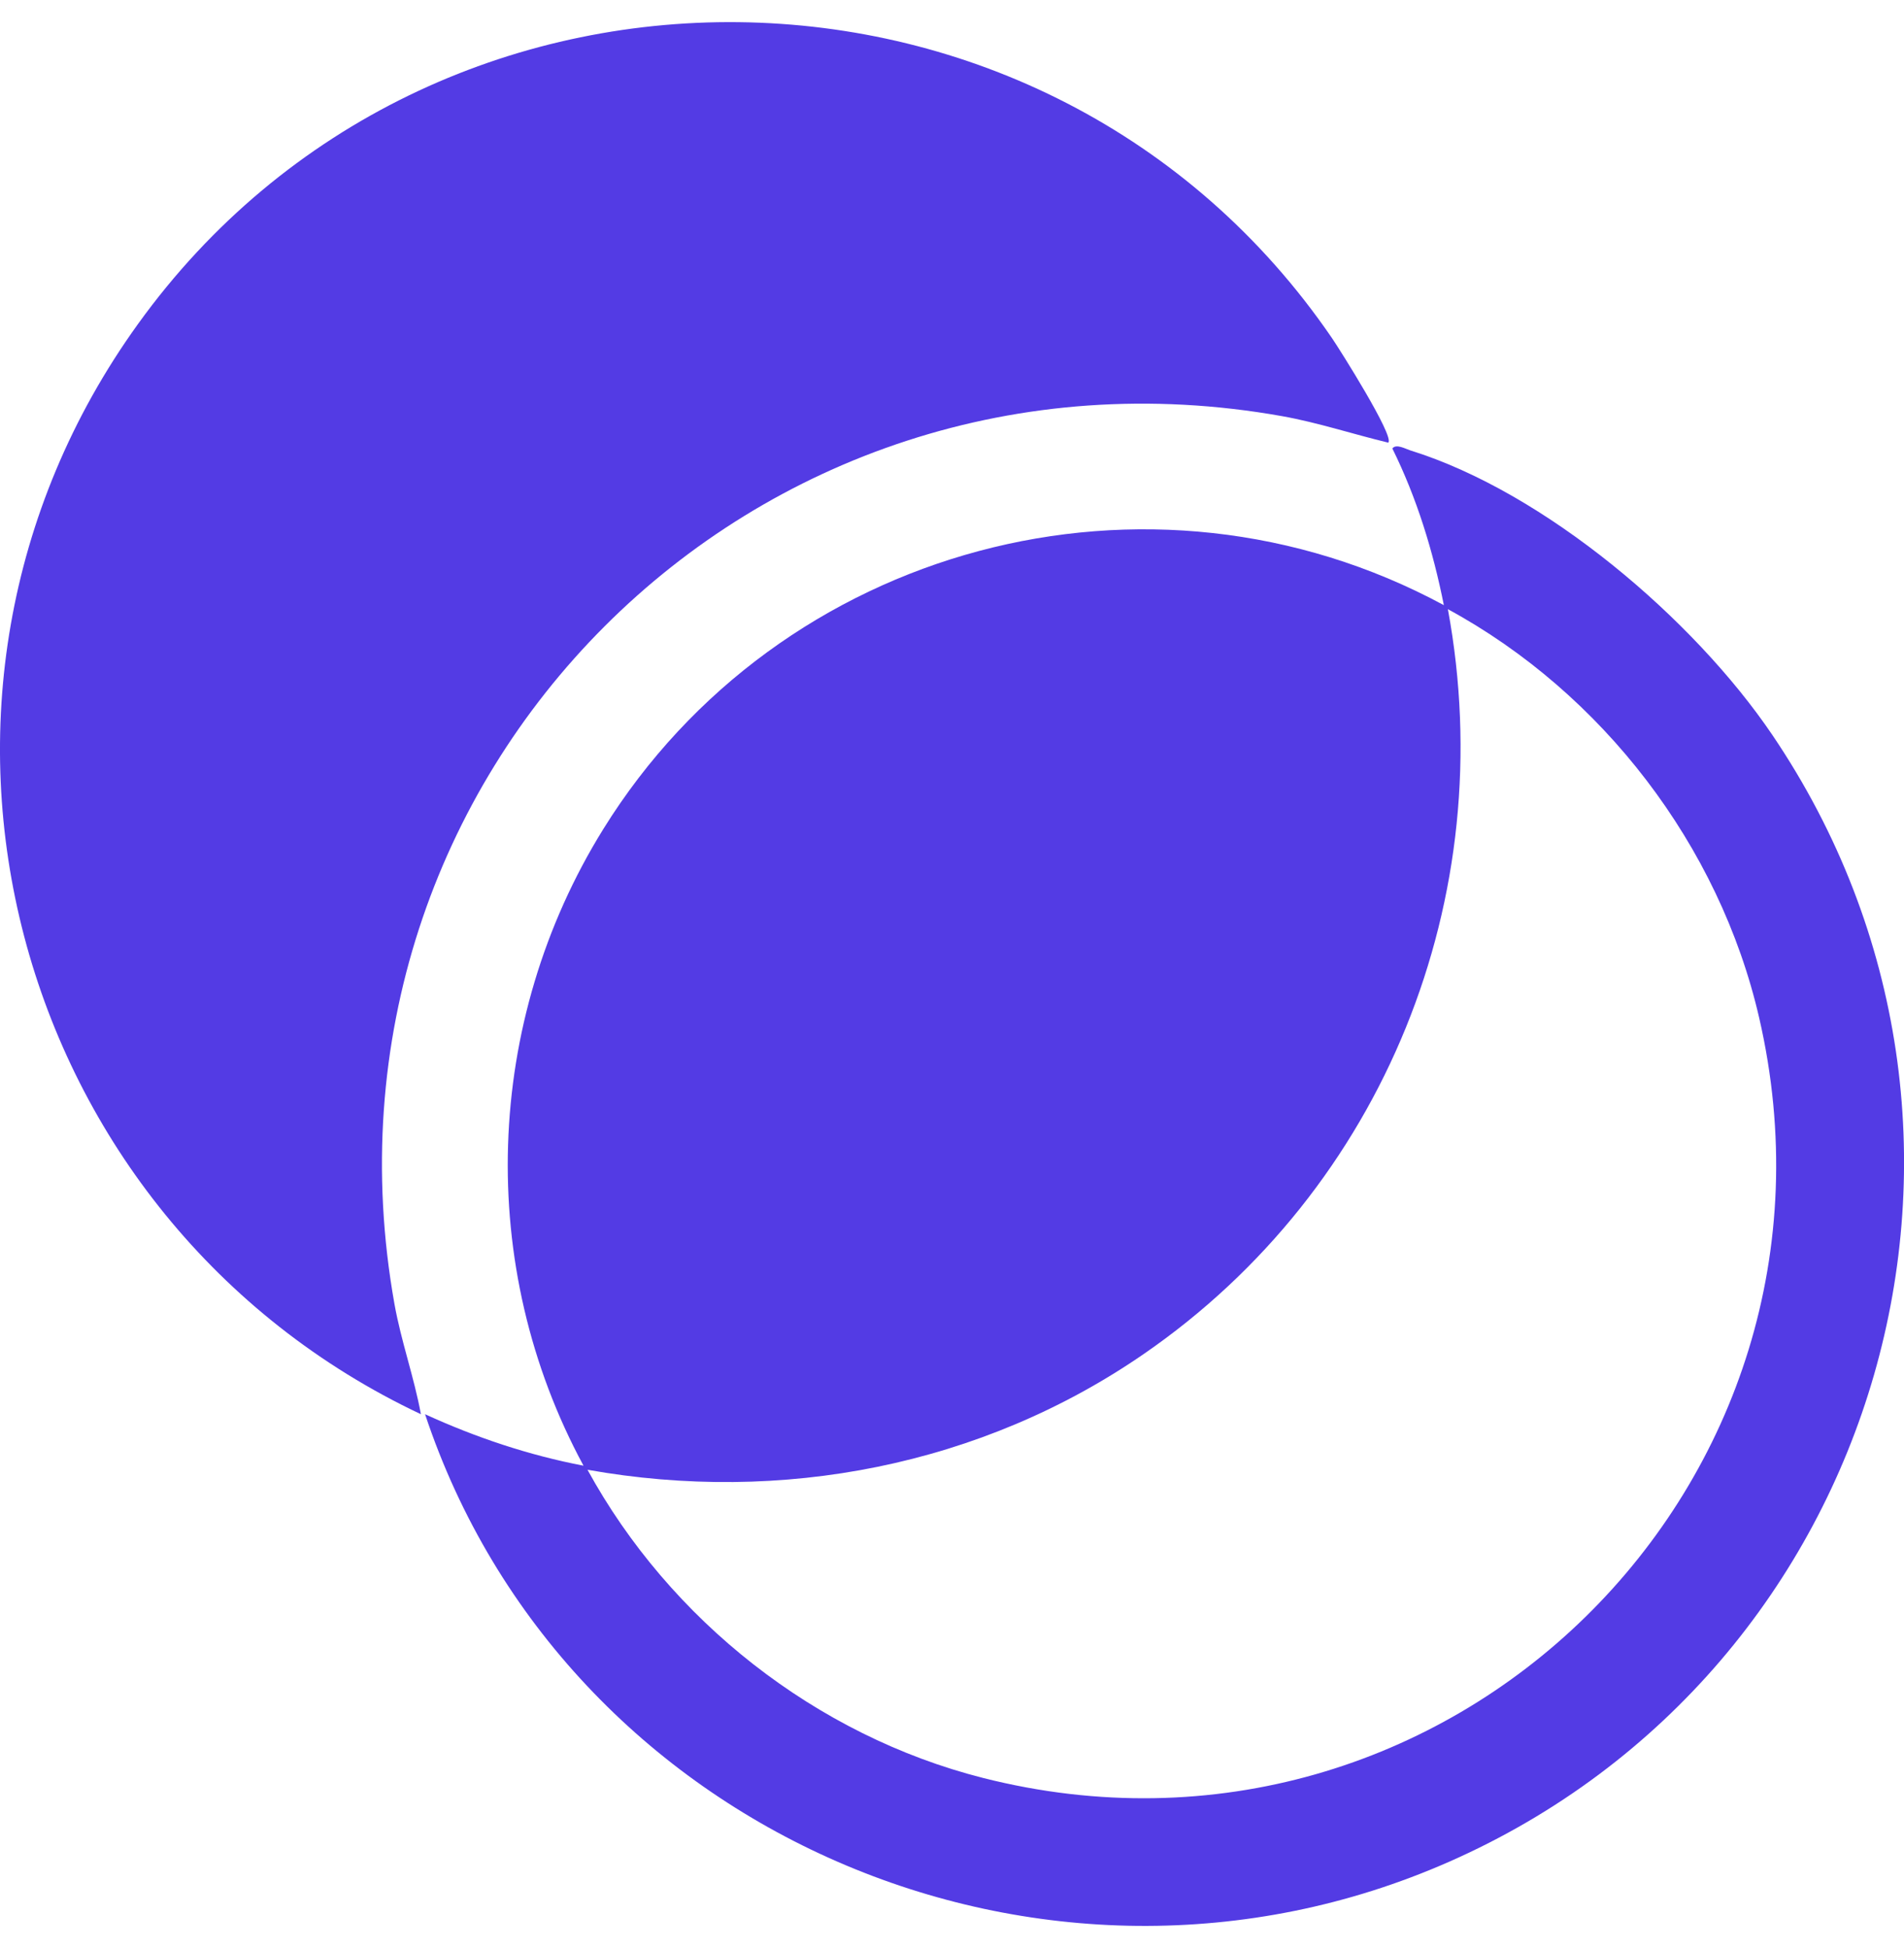 <svg width="43" height="44" viewBox="0 0 43 44" fill="none" xmlns="http://www.w3.org/2000/svg">
<g clip-path="url(#clip0_99_1167)">
<path d="M9.598 31.941C10.739 32.464 11.942 32.868 13.178 33.104C10.739 28.594 10.925 23.078 13.624 18.727C17.597 12.322 25.94 10.069 32.608 13.668C32.365 12.449 31.997 11.245 31.445 10.13C31.529 10.015 31.743 10.139 31.851 10.173C34.894 11.119 38.255 13.984 40.024 16.596C46.075 25.53 42.535 37.726 32.731 42.048C23.579 46.083 12.734 41.378 9.599 31.94L9.598 31.941ZM13.268 33.196C15.127 36.594 18.427 39.199 22.202 40.157C32.684 42.813 42.161 33.52 39.728 22.983C38.831 19.098 36.188 15.655 32.699 13.759C33.902 20.267 31.256 26.842 25.831 30.581C22.166 33.108 17.651 33.979 13.268 33.196Z" fill="#533BE4"/>
<path d="M31.354 9.998C30.552 9.805 29.769 9.545 28.953 9.399C17.009 7.269 6.78 17.506 8.908 29.45C9.059 30.296 9.351 31.1 9.506 31.942C0.209 27.554 -2.96 15.755 3.115 7.32C9.756 -1.905 23.67 -1.746 30.084 7.64C30.26 7.898 31.495 9.855 31.354 9.996V9.998Z" fill="#533BE4"/>
</g>
<defs>
<clipPath id="clip0_99_1167">
<rect width="43" height="43" fill="white" transform="translate(0 0.5)"/>
</clipPath>
</defs>
</svg>
